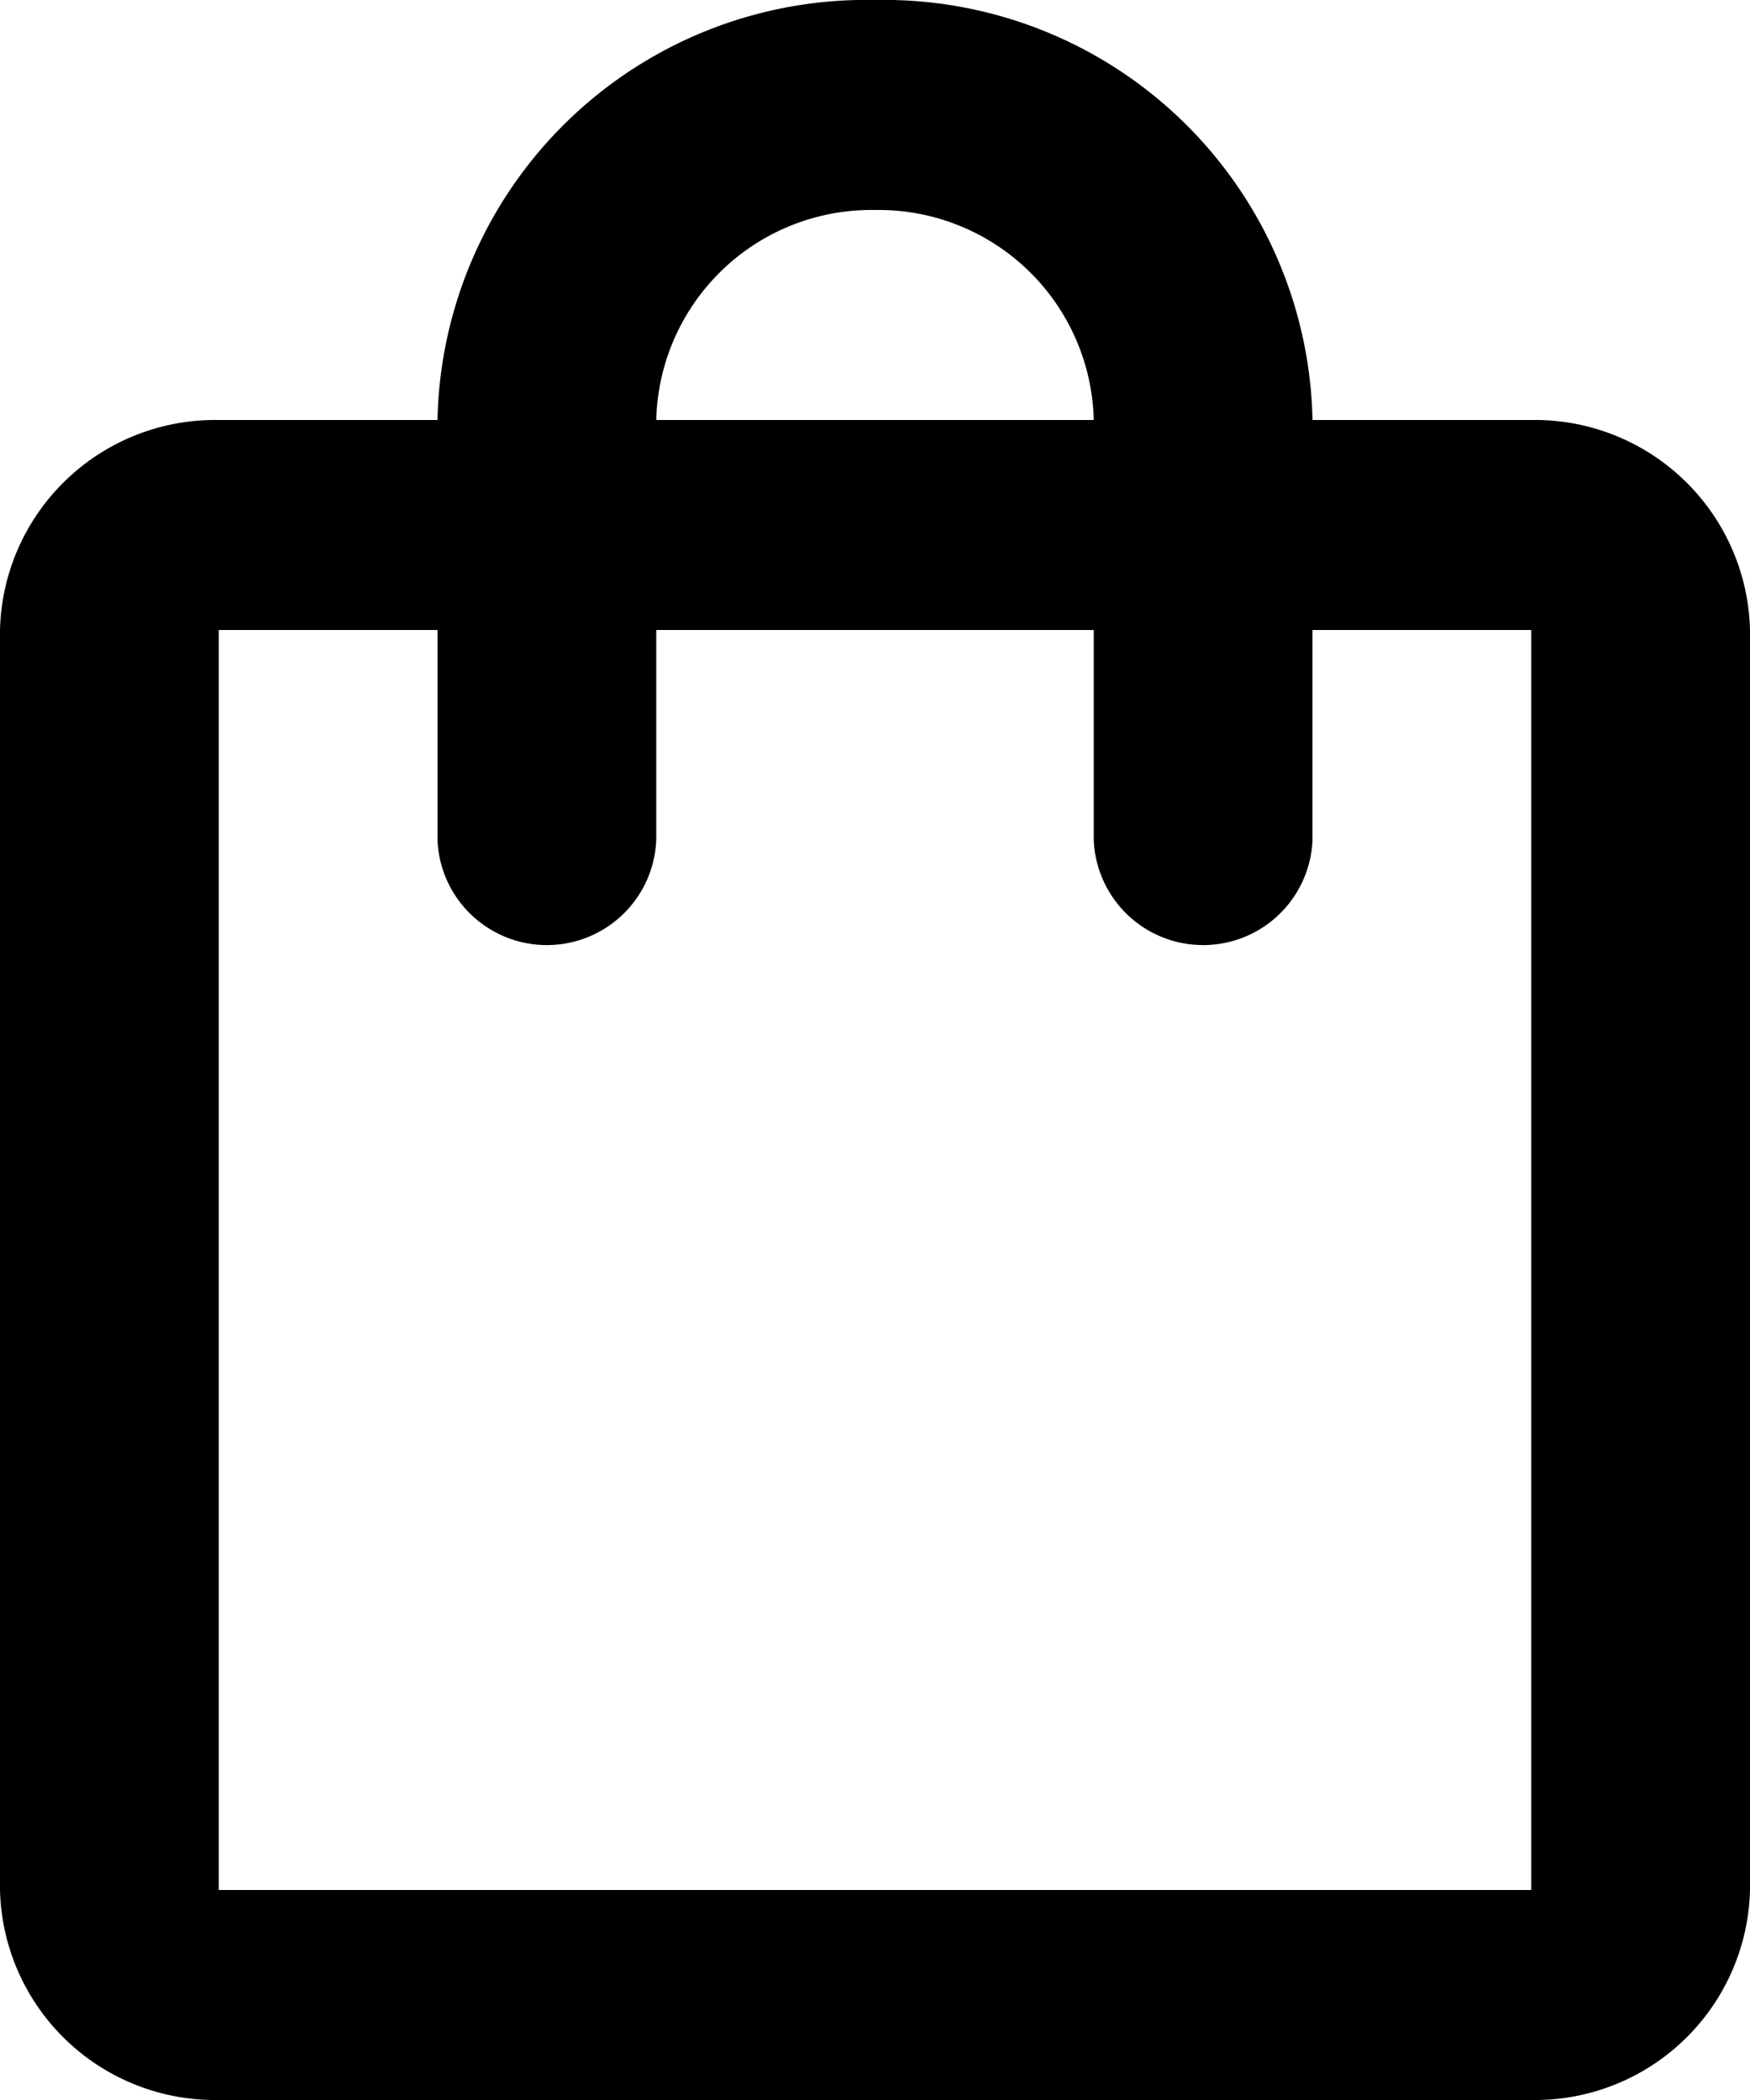 <svg xmlns="http://www.w3.org/2000/svg" width="20" height="24" viewBox="0 0 20 24">
  <path id="icon-cart" d="M21.5,6.8H19A4.9,4.9,0,0,0,14,2,4.9,4.9,0,0,0,9,6.8H6.5A2.459,2.459,0,0,0,4,9.2V23.6A2.459,2.459,0,0,0,6.5,26h15A2.459,2.459,0,0,0,24,23.6V9.2A2.459,2.459,0,0,0,21.5,6.8ZM14,4.4a2.459,2.459,0,0,1,2.5,2.4h-5A2.459,2.459,0,0,1,14,4.4Zm7.5,19.2H6.5V9.2H9v2.4a1.251,1.251,0,0,0,2.5,0V9.2h5v2.4a1.251,1.251,0,0,0,2.5,0V9.2h2.5Z" transform="translate(-4 -2)"/>
</svg>
